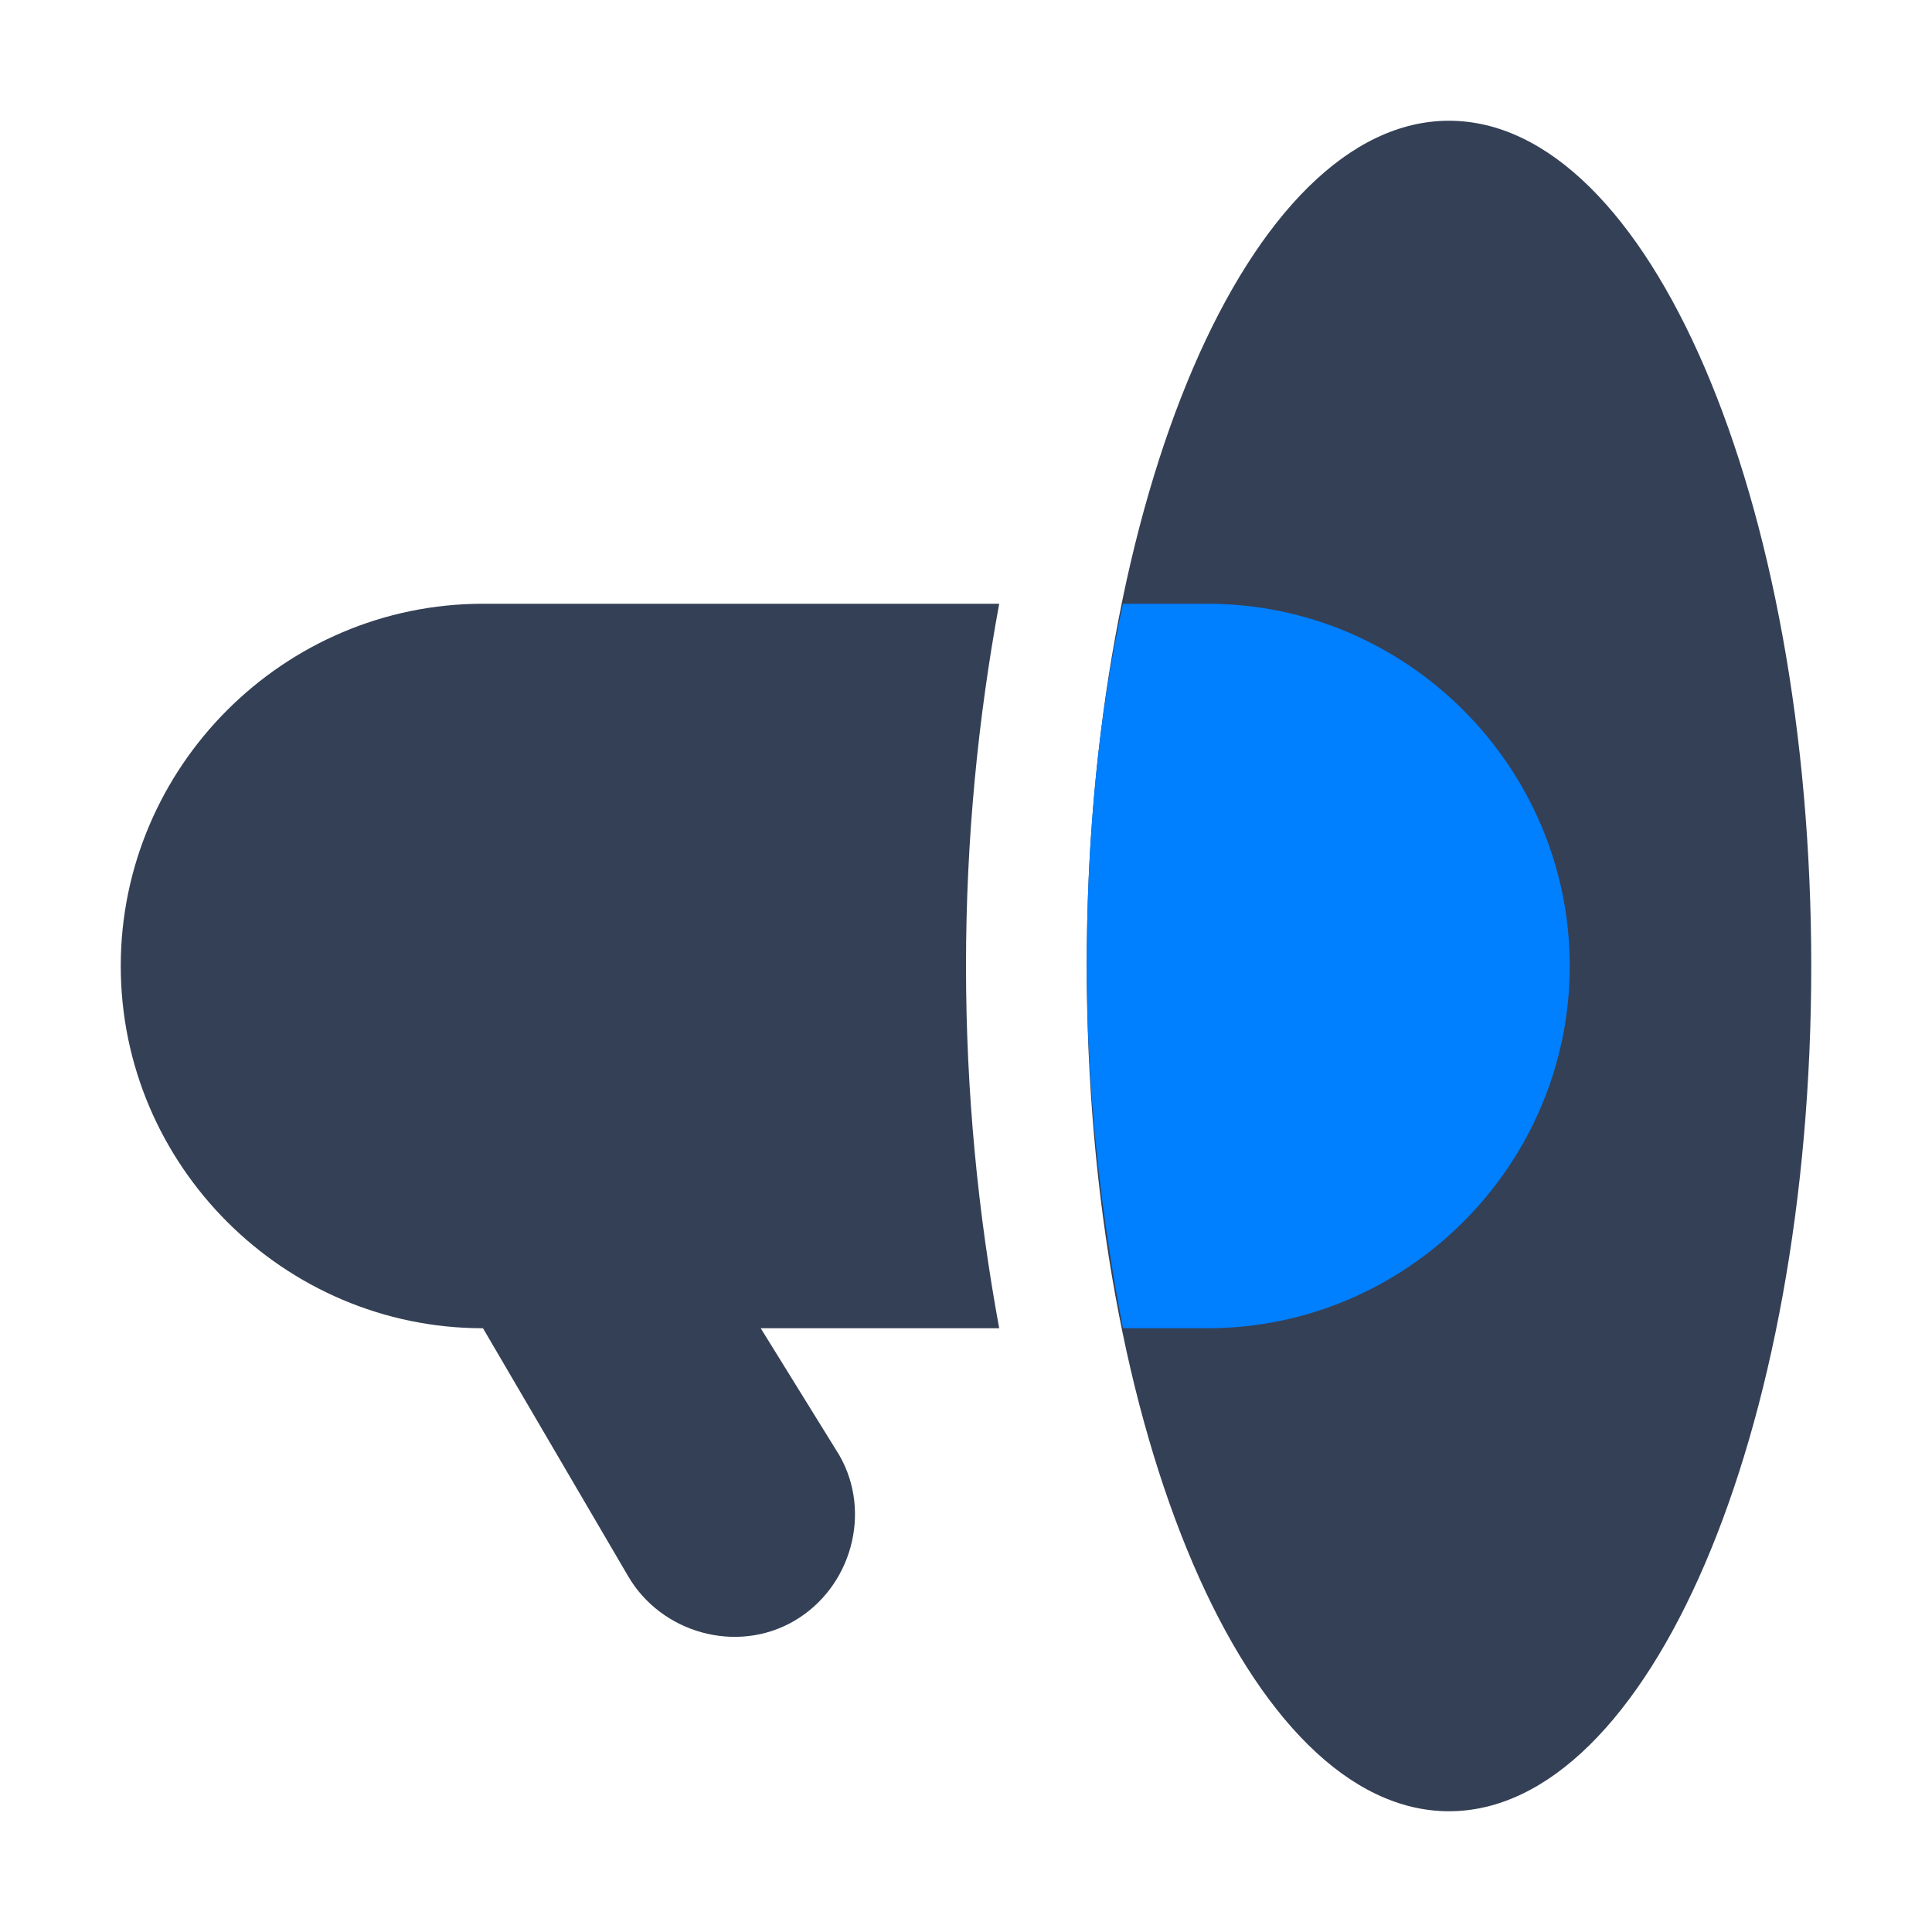 <svg enable-background="new 0 0 64 64" viewBox="0 0 64 64" xmlns="http://www.w3.org/2000/svg"><path d="m16 20c-6.6 0-12 5.4-12 12s5.4 12 12 12l4.8 8.2c1.1 1.9 3.6 2.6 5.5 1.5s2.6-3.6 1.5-5.5l-2.6-4.2h7.9c-.7-3.8-1.1-7.8-1.1-12s.4-8.2 1.1-12z" fill="#344055"/><path d="m36 32c0 15.5 5.4 28 12 28s12-12.5 12-28-5.4-28-12-28-12 12.5-12 28z" fill="#344055"/><path clip-rule="evenodd" d="m40 20c6.6 0 12 5.4 12 12s-5.4 12-12 12h-2.8c-.7-3.6-1.2-7.7-1.2-12s.4-8.4 1.2-12z" fill="#007fff" fill-rule="evenodd"/></svg>